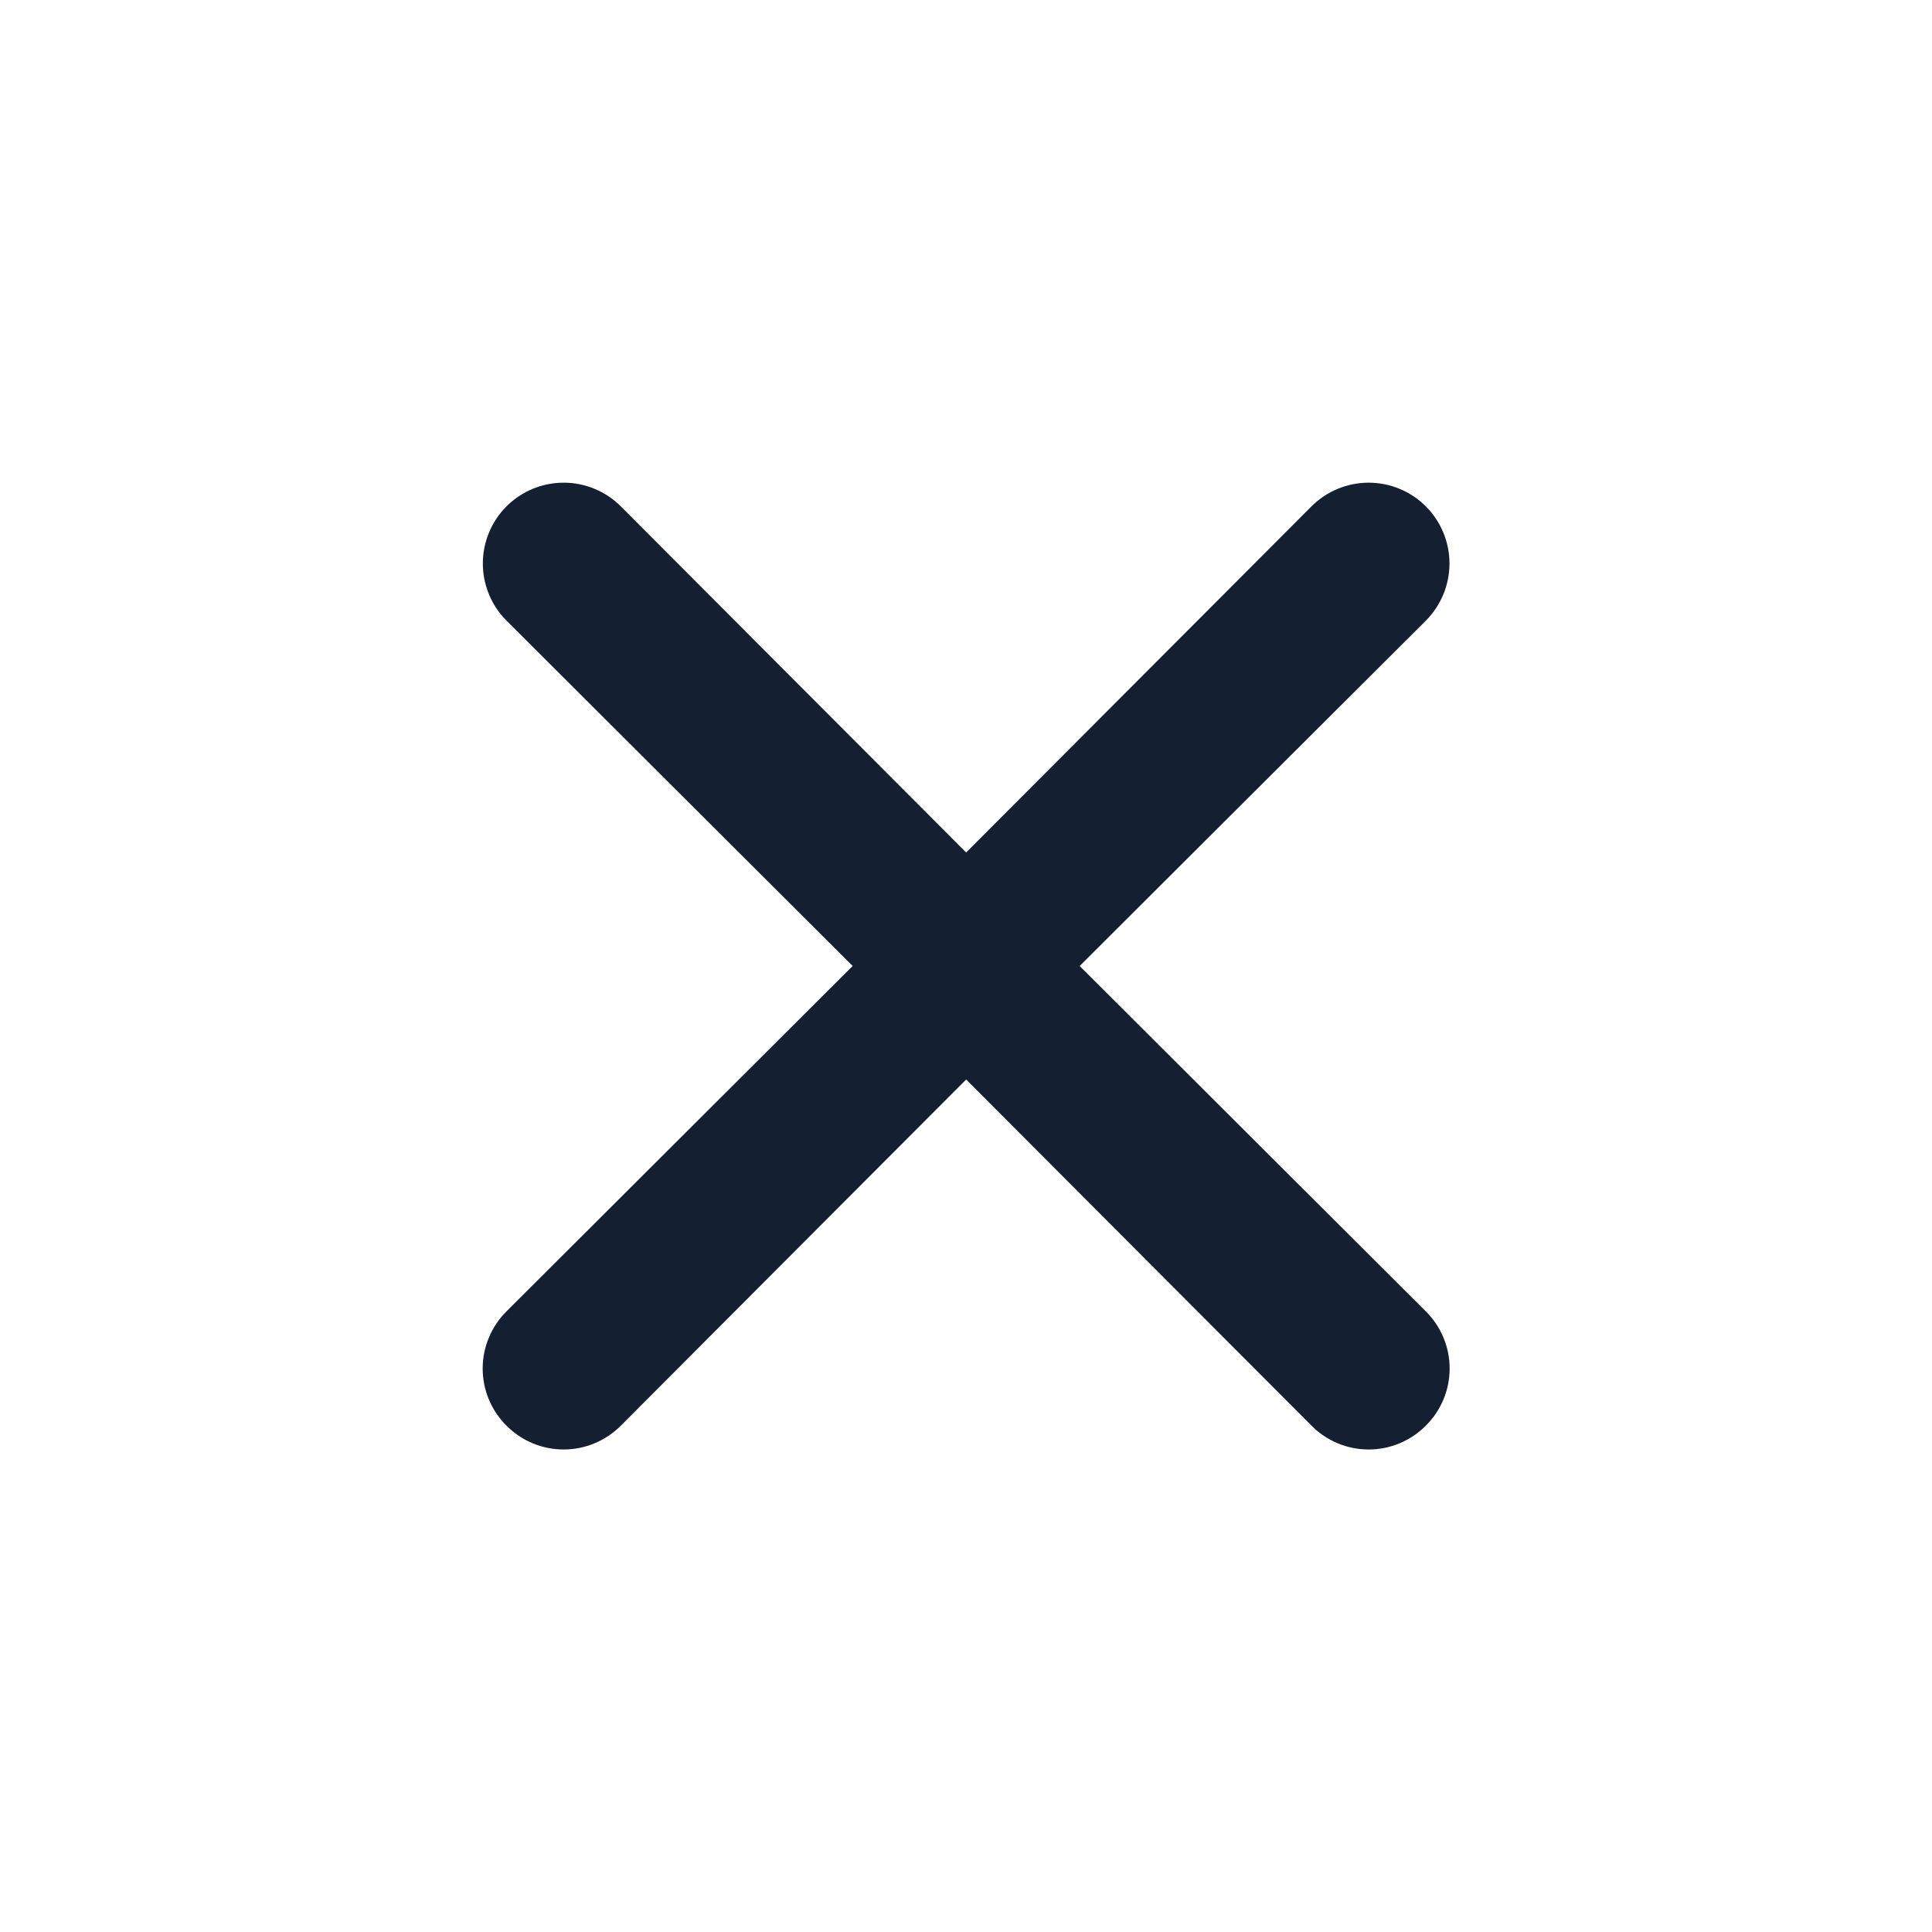 <?xml version="1.0" encoding="UTF-8"?> <svg xmlns="http://www.w3.org/2000/svg" width="24" height="24" viewBox="0 0 24 24" fill="none"><g clip-path="url(#clip0_984_153)"><path d="M13.412 12L17.712 7.71C17.9 7.522 18.006 7.266 18.006 7C18.006 6.734 17.9 6.478 17.712 6.29C17.524 6.102 17.268 5.996 17.002 5.996C16.736 5.996 16.48 6.102 16.292 6.29L12.002 10.59L7.712 6.29C7.524 6.102 7.268 5.996 7.002 5.996C6.736 5.996 6.48 6.102 6.292 6.29C6.104 6.478 5.998 6.734 5.998 7C5.998 7.266 6.104 7.522 6.292 7.71L10.592 12L6.292 16.29C6.198 16.383 6.124 16.494 6.073 16.616C6.022 16.738 5.996 16.868 5.996 17C5.996 17.132 6.022 17.263 6.073 17.385C6.124 17.507 6.198 17.617 6.292 17.71C6.385 17.804 6.495 17.878 6.617 17.929C6.739 17.98 6.87 18.006 7.002 18.006C7.134 18.006 7.265 17.98 7.386 17.929C7.508 17.878 7.619 17.804 7.712 17.71L12.002 13.41L16.292 17.71C16.385 17.804 16.495 17.878 16.617 17.929C16.739 17.98 16.87 18.006 17.002 18.006C17.134 18.006 17.265 17.98 17.387 17.929C17.508 17.878 17.619 17.804 17.712 17.71C17.806 17.617 17.88 17.507 17.931 17.385C17.982 17.263 18.008 17.132 18.008 17C18.008 16.868 17.982 16.738 17.931 16.616C17.88 16.494 17.806 16.383 17.712 16.29L13.412 12Z" fill="#141F31"></path></g><defs><clipPath id="clip0_984_153"><rect width="24" height="24" fill="white"></rect></clipPath></defs></svg> 